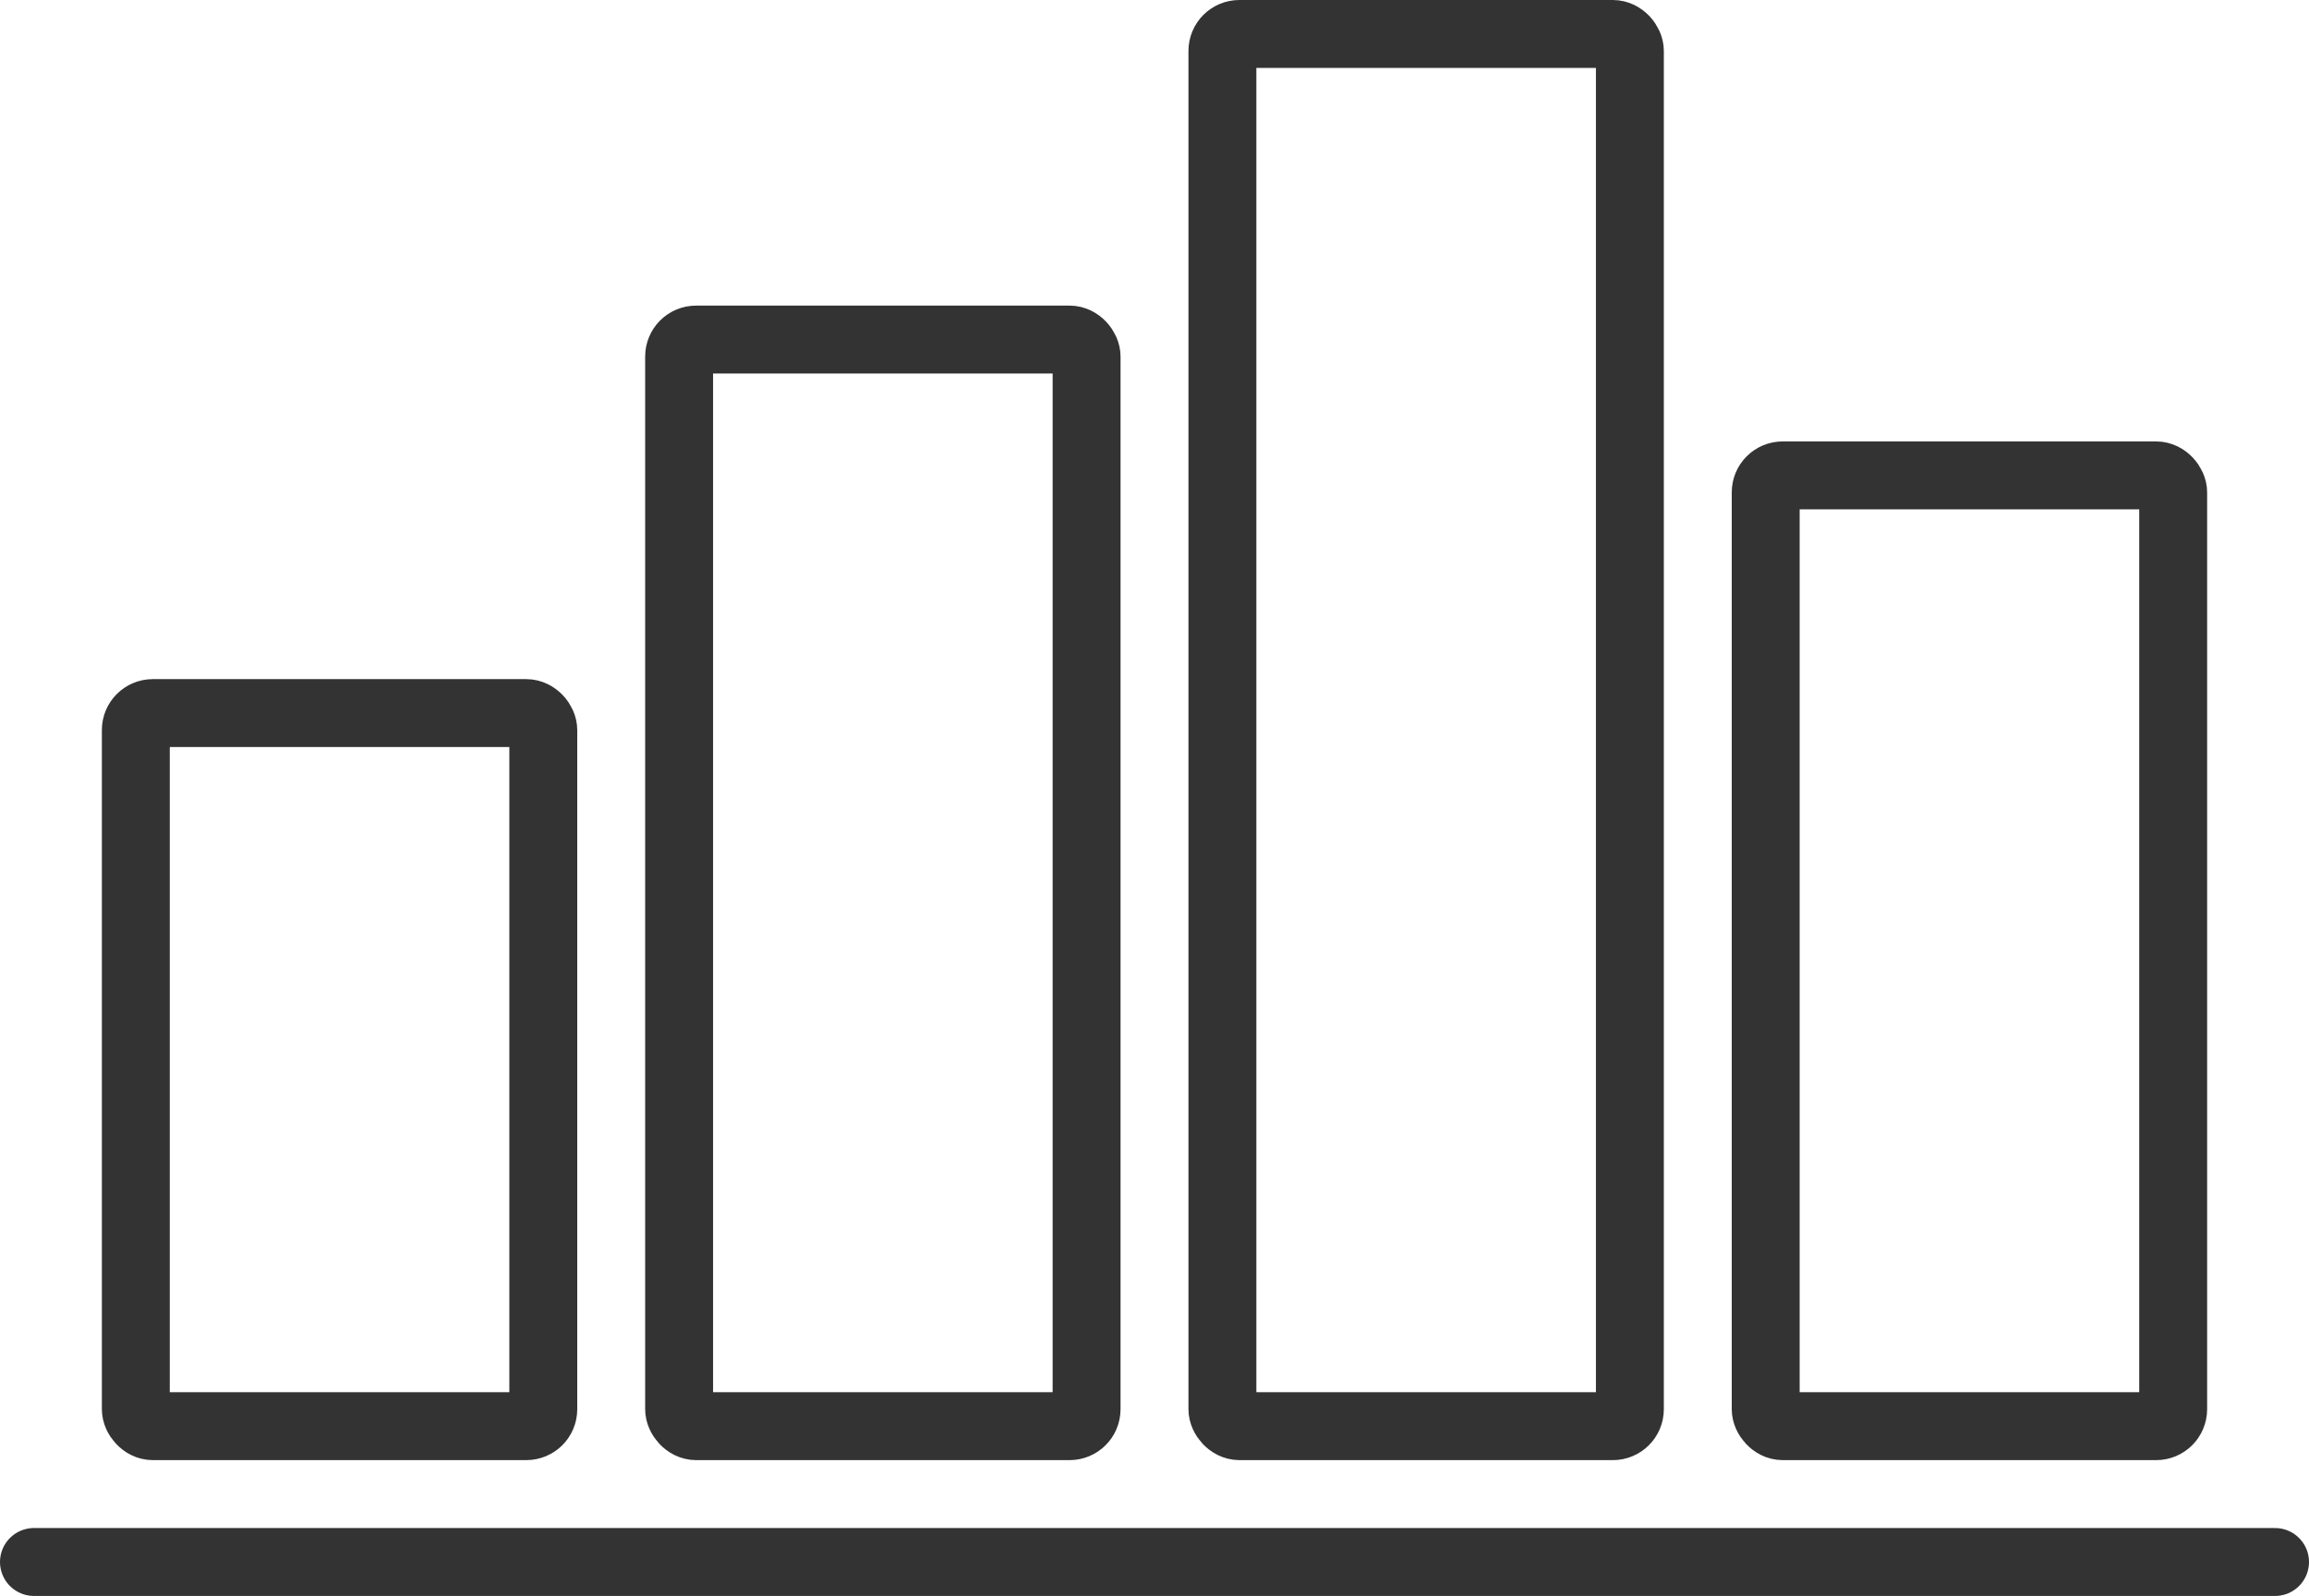 <svg width="68" height="47" viewBox="0 0 68 47" fill="none" xmlns="http://www.w3.org/2000/svg">
<rect x="4" y="21" width="12" height="21" rx="0.5" stroke="#333333" stroke-width="2"/>
<rect x="20" y="10" width="12" height="32" rx="0.5" stroke="#333333" stroke-width="2"/>
<rect x="36" y="1" width="12" height="41" rx="0.5" stroke="#333333" stroke-width="2"/>
<rect x="52" y="14" width="12" height="28" rx="0.5" stroke="#333333" stroke-width="2"/>
<path d="M1 46H67" stroke="#333333" stroke-width="2" stroke-linecap="round"/>
</svg>
